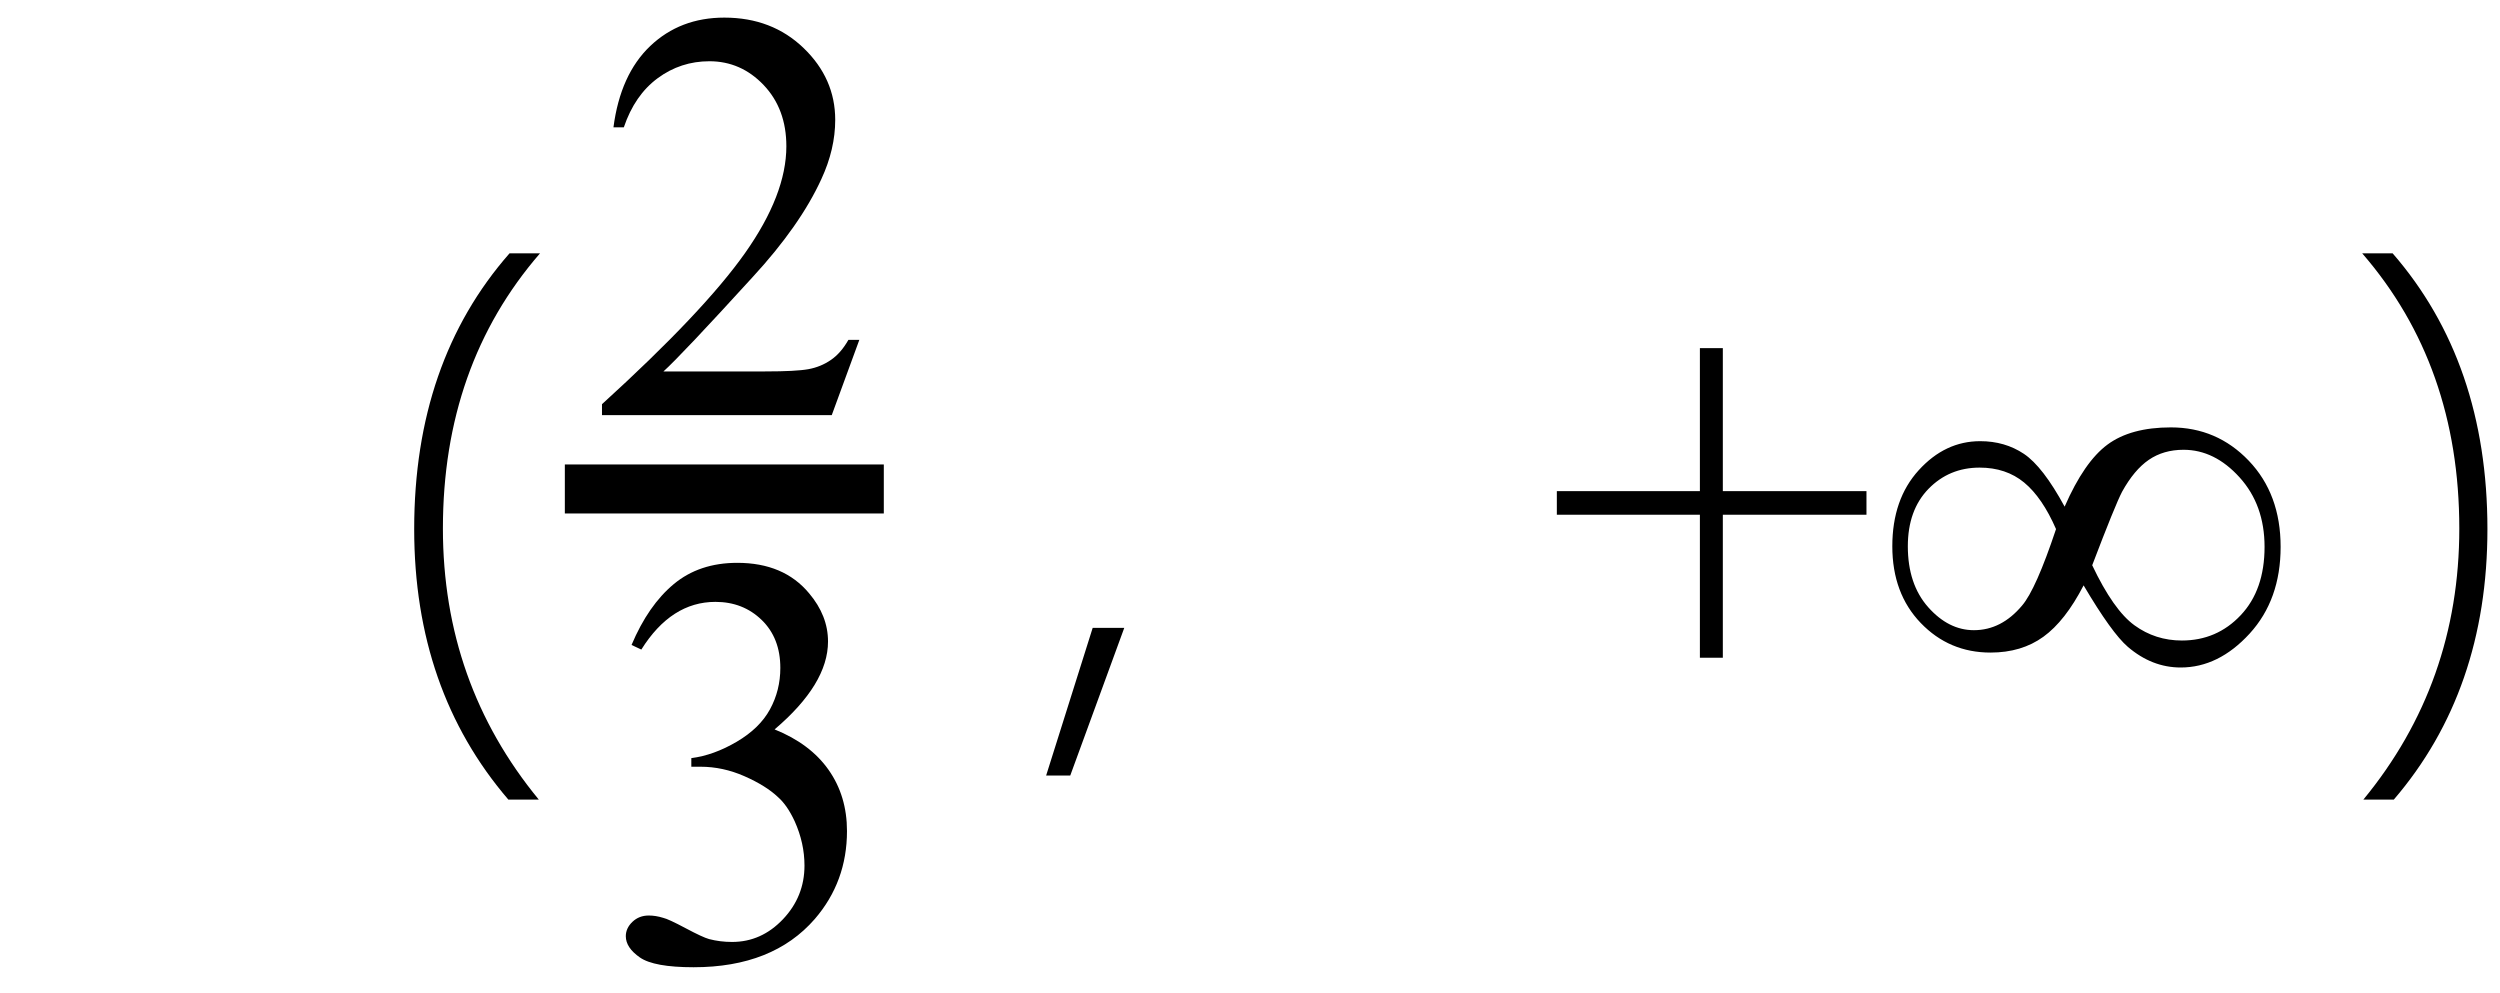 <svg xmlns="http://www.w3.org/2000/svg" xmlns:xlink="http://www.w3.org/1999/xlink" stroke-dasharray="none" shape-rendering="auto" font-family="'Dialog'" width="68" text-rendering="auto" fill-opacity="1" contentScriptType="text/ecmascript" color-interpolation="auto" color-rendering="auto" preserveAspectRatio="xMidYMid meet" font-size="12" fill="black" stroke="black" image-rendering="auto" stroke-miterlimit="10" zoomAndPan="magnify" version="1.0" stroke-linecap="square" stroke-linejoin="miter" contentStyleType="text/css" font-style="normal" height="27" stroke-width="1" stroke-dashoffset="0" font-weight="normal" stroke-opacity="1"><defs id="genericDefs"/><g><g text-rendering="optimizeLegibility" transform="translate(0,19)" color-rendering="optimizeQuality" color-interpolation="linearRGB" image-rendering="optimizeQuality"><path d="M13.828 2.75 Q11.266 -0.234 11.266 -4.609 Q11.266 -9.156 13.859 -12.109 L14.688 -12.109 Q12.047 -9.062 12.047 -4.625 Q12.047 -0.422 14.656 2.75 L13.828 2.75 Z" stroke="none"/></g><g text-rendering="optimizeLegibility" stroke-width="1.333" color-interpolation="linearRGB" color-rendering="optimizeQuality" image-rendering="optimizeQuality"><line y2="13.3" fill="none" x1="16.03" x2="23.373" y1="13.3"/><path d="M7.344 -2.047 L6.594 0 L0.344 0 L0.344 -0.297 Q3.109 -2.812 4.234 -4.406 Q5.359 -6 5.359 -7.312 Q5.359 -8.328 4.742 -8.977 Q4.125 -9.625 3.266 -9.625 Q2.484 -9.625 1.859 -9.164 Q1.234 -8.703 0.938 -7.828 L0.656 -7.828 Q0.844 -9.266 1.656 -10.039 Q2.469 -10.812 3.672 -10.812 Q4.969 -10.812 5.828 -9.984 Q6.688 -9.156 6.688 -8.031 Q6.688 -7.234 6.312 -6.422 Q5.734 -5.156 4.438 -3.75 Q2.5 -1.625 2.016 -1.188 L4.781 -1.188 Q5.625 -1.188 5.961 -1.25 Q6.297 -1.312 6.57 -1.5 Q6.844 -1.688 7.047 -2.047 L7.344 -2.047 Z" stroke-width="1" transform="translate(16.03,11.291)" stroke="none"/></g><g text-rendering="optimizeLegibility" transform="translate(16.366,26.121)" color-rendering="optimizeQuality" color-interpolation="linearRGB" image-rendering="optimizeQuality"><path d="M0.812 -8.578 Q1.266 -9.656 1.961 -10.234 Q2.656 -10.812 3.688 -10.812 Q4.953 -10.812 5.641 -9.984 Q6.156 -9.375 6.156 -8.672 Q6.156 -7.516 4.703 -6.281 Q5.672 -5.891 6.172 -5.18 Q6.672 -4.469 6.672 -3.516 Q6.672 -2.141 5.797 -1.125 Q4.656 0.188 2.5 0.188 Q1.422 0.188 1.039 -0.078 Q0.656 -0.344 0.656 -0.656 Q0.656 -0.875 0.836 -1.047 Q1.016 -1.219 1.281 -1.219 Q1.469 -1.219 1.672 -1.156 Q1.812 -1.125 2.281 -0.875 Q2.75 -0.625 2.922 -0.578 Q3.219 -0.5 3.547 -0.5 Q4.344 -0.5 4.93 -1.117 Q5.516 -1.734 5.516 -2.578 Q5.516 -3.188 5.25 -3.781 Q5.047 -4.219 4.797 -4.438 Q4.469 -4.75 3.883 -5.008 Q3.297 -5.266 2.688 -5.266 L2.438 -5.266 L2.438 -5.5 Q3.047 -5.578 3.672 -5.945 Q4.297 -6.312 4.578 -6.828 Q4.859 -7.344 4.859 -7.953 Q4.859 -8.766 4.352 -9.258 Q3.844 -9.75 3.094 -9.75 Q1.891 -9.75 1.078 -8.453 L0.812 -8.578 Z" stroke="none"/></g><g text-rendering="optimizeLegibility" transform="translate(26.049,19)" color-rendering="optimizeQuality" color-interpolation="linearRGB" image-rendering="optimizeQuality"><path d="M3.062 2.094 L2.406 2.094 L3.672 -1.922 L4.531 -1.922 L3.062 2.094 Z" stroke="none"/><path d="M20.188 -1.109 L20.188 -5 L16.297 -5 L16.297 -5.641 L20.188 -5.641 L20.188 -9.531 L20.812 -9.531 L20.812 -5.641 L24.719 -5.641 L24.719 -5 L20.812 -5 L20.812 -1.109 L20.188 -1.109 ZM30.109 -5.219 Q30.641 -6.438 31.273 -6.906 Q31.906 -7.375 33 -7.375 Q34.25 -7.375 35.117 -6.469 Q35.984 -5.562 35.984 -4.125 Q35.984 -2.688 35.141 -1.766 Q34.297 -0.844 33.266 -0.844 Q32.484 -0.844 31.828 -1.406 Q31.391 -1.781 30.625 -3.078 Q30.125 -2.109 29.531 -1.68 Q28.938 -1.25 28.094 -1.25 Q26.969 -1.25 26.195 -2.055 Q25.422 -2.859 25.422 -4.141 Q25.422 -5.422 26.141 -6.211 Q26.859 -7 27.812 -7 Q28.484 -7 29 -6.656 Q29.516 -6.312 30.109 -5.219 ZM30.859 -3.625 Q31.438 -2.406 32.008 -1.992 Q32.578 -1.578 33.297 -1.578 Q34.25 -1.578 34.898 -2.266 Q35.547 -2.953 35.547 -4.125 Q35.547 -5.266 34.867 -6.016 Q34.188 -6.766 33.344 -6.766 Q32.797 -6.766 32.398 -6.492 Q32 -6.219 31.672 -5.625 Q31.484 -5.266 30.859 -3.625 ZM29.875 -4.609 Q29.5 -5.469 29.008 -5.875 Q28.516 -6.281 27.797 -6.281 Q26.969 -6.281 26.406 -5.703 Q25.844 -5.125 25.844 -4.141 Q25.844 -3.109 26.398 -2.484 Q26.953 -1.859 27.641 -1.859 Q28.391 -1.859 28.953 -2.531 Q29.328 -2.969 29.875 -4.609 Z" stroke="none"/><path d="M39.062 2.75 L38.234 2.75 Q40.844 -0.422 40.844 -4.625 Q40.844 -9.062 38.203 -12.109 L39.031 -12.109 Q41.609 -9.141 41.609 -4.609 Q41.609 -0.219 39.062 2.75 Z" stroke="none"/></g></g></svg>